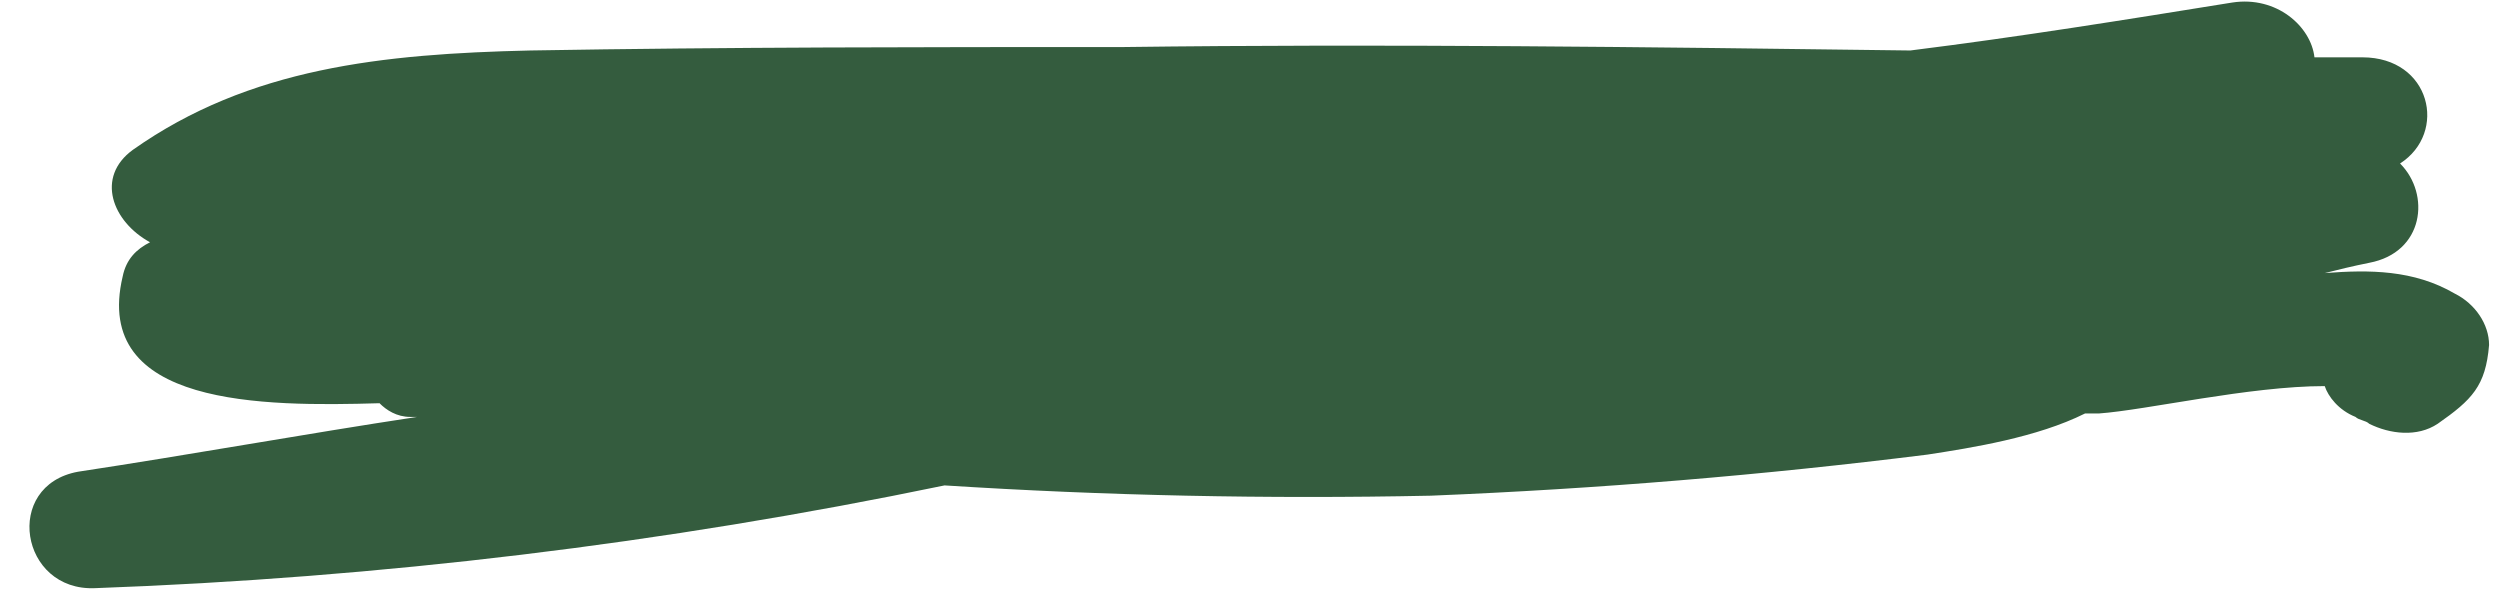 <?xml version="1.0" encoding="UTF-8"?> <svg xmlns="http://www.w3.org/2000/svg" width="73" height="18" viewBox="0 0 73 18" fill="none"><path d="M27.581 14.174C32.282 14.474 36.981 14.574 41.782 14.474C46.681 14.274 51.481 13.874 56.282 13.274C57.581 13.074 59.481 12.774 60.882 12.074C60.981 12.074 61.181 12.074 61.282 12.074C62.681 11.974 65.681 11.274 67.882 11.274C67.981 11.574 68.281 11.974 68.781 12.174C68.882 12.274 69.082 12.274 69.181 12.374C69.781 12.674 70.582 12.774 71.181 12.374C72.181 11.674 72.582 11.274 72.681 10.074C72.681 9.474 72.281 8.874 71.681 8.574C70.481 7.874 69.181 7.874 67.882 7.974C68.281 7.874 68.681 7.774 69.181 7.674C70.781 7.374 70.981 5.674 70.082 4.774C71.481 3.874 70.981 1.674 68.981 1.674C68.481 1.674 68.082 1.674 67.582 1.674C67.481 0.774 66.481 -0.126 65.181 0.074C62.081 0.574 58.981 1.074 55.782 1.474C48.081 1.374 40.481 1.274 32.782 1.374C26.982 1.374 21.282 1.374 15.482 1.474C11.181 1.574 7.281 1.974 3.881 4.374C2.781 5.174 3.281 6.474 4.381 7.074C3.981 7.274 3.682 7.574 3.582 8.074C2.682 11.874 7.681 11.874 11.082 11.774C11.281 11.974 11.582 12.174 11.982 12.174C12.082 12.174 12.181 12.174 12.181 12.174C8.882 12.674 5.581 13.274 2.281 13.774C0.081 14.174 0.581 17.274 2.781 17.174C11.082 16.874 19.381 15.874 27.581 14.174Z" fill="#345C3E"></path></svg> 